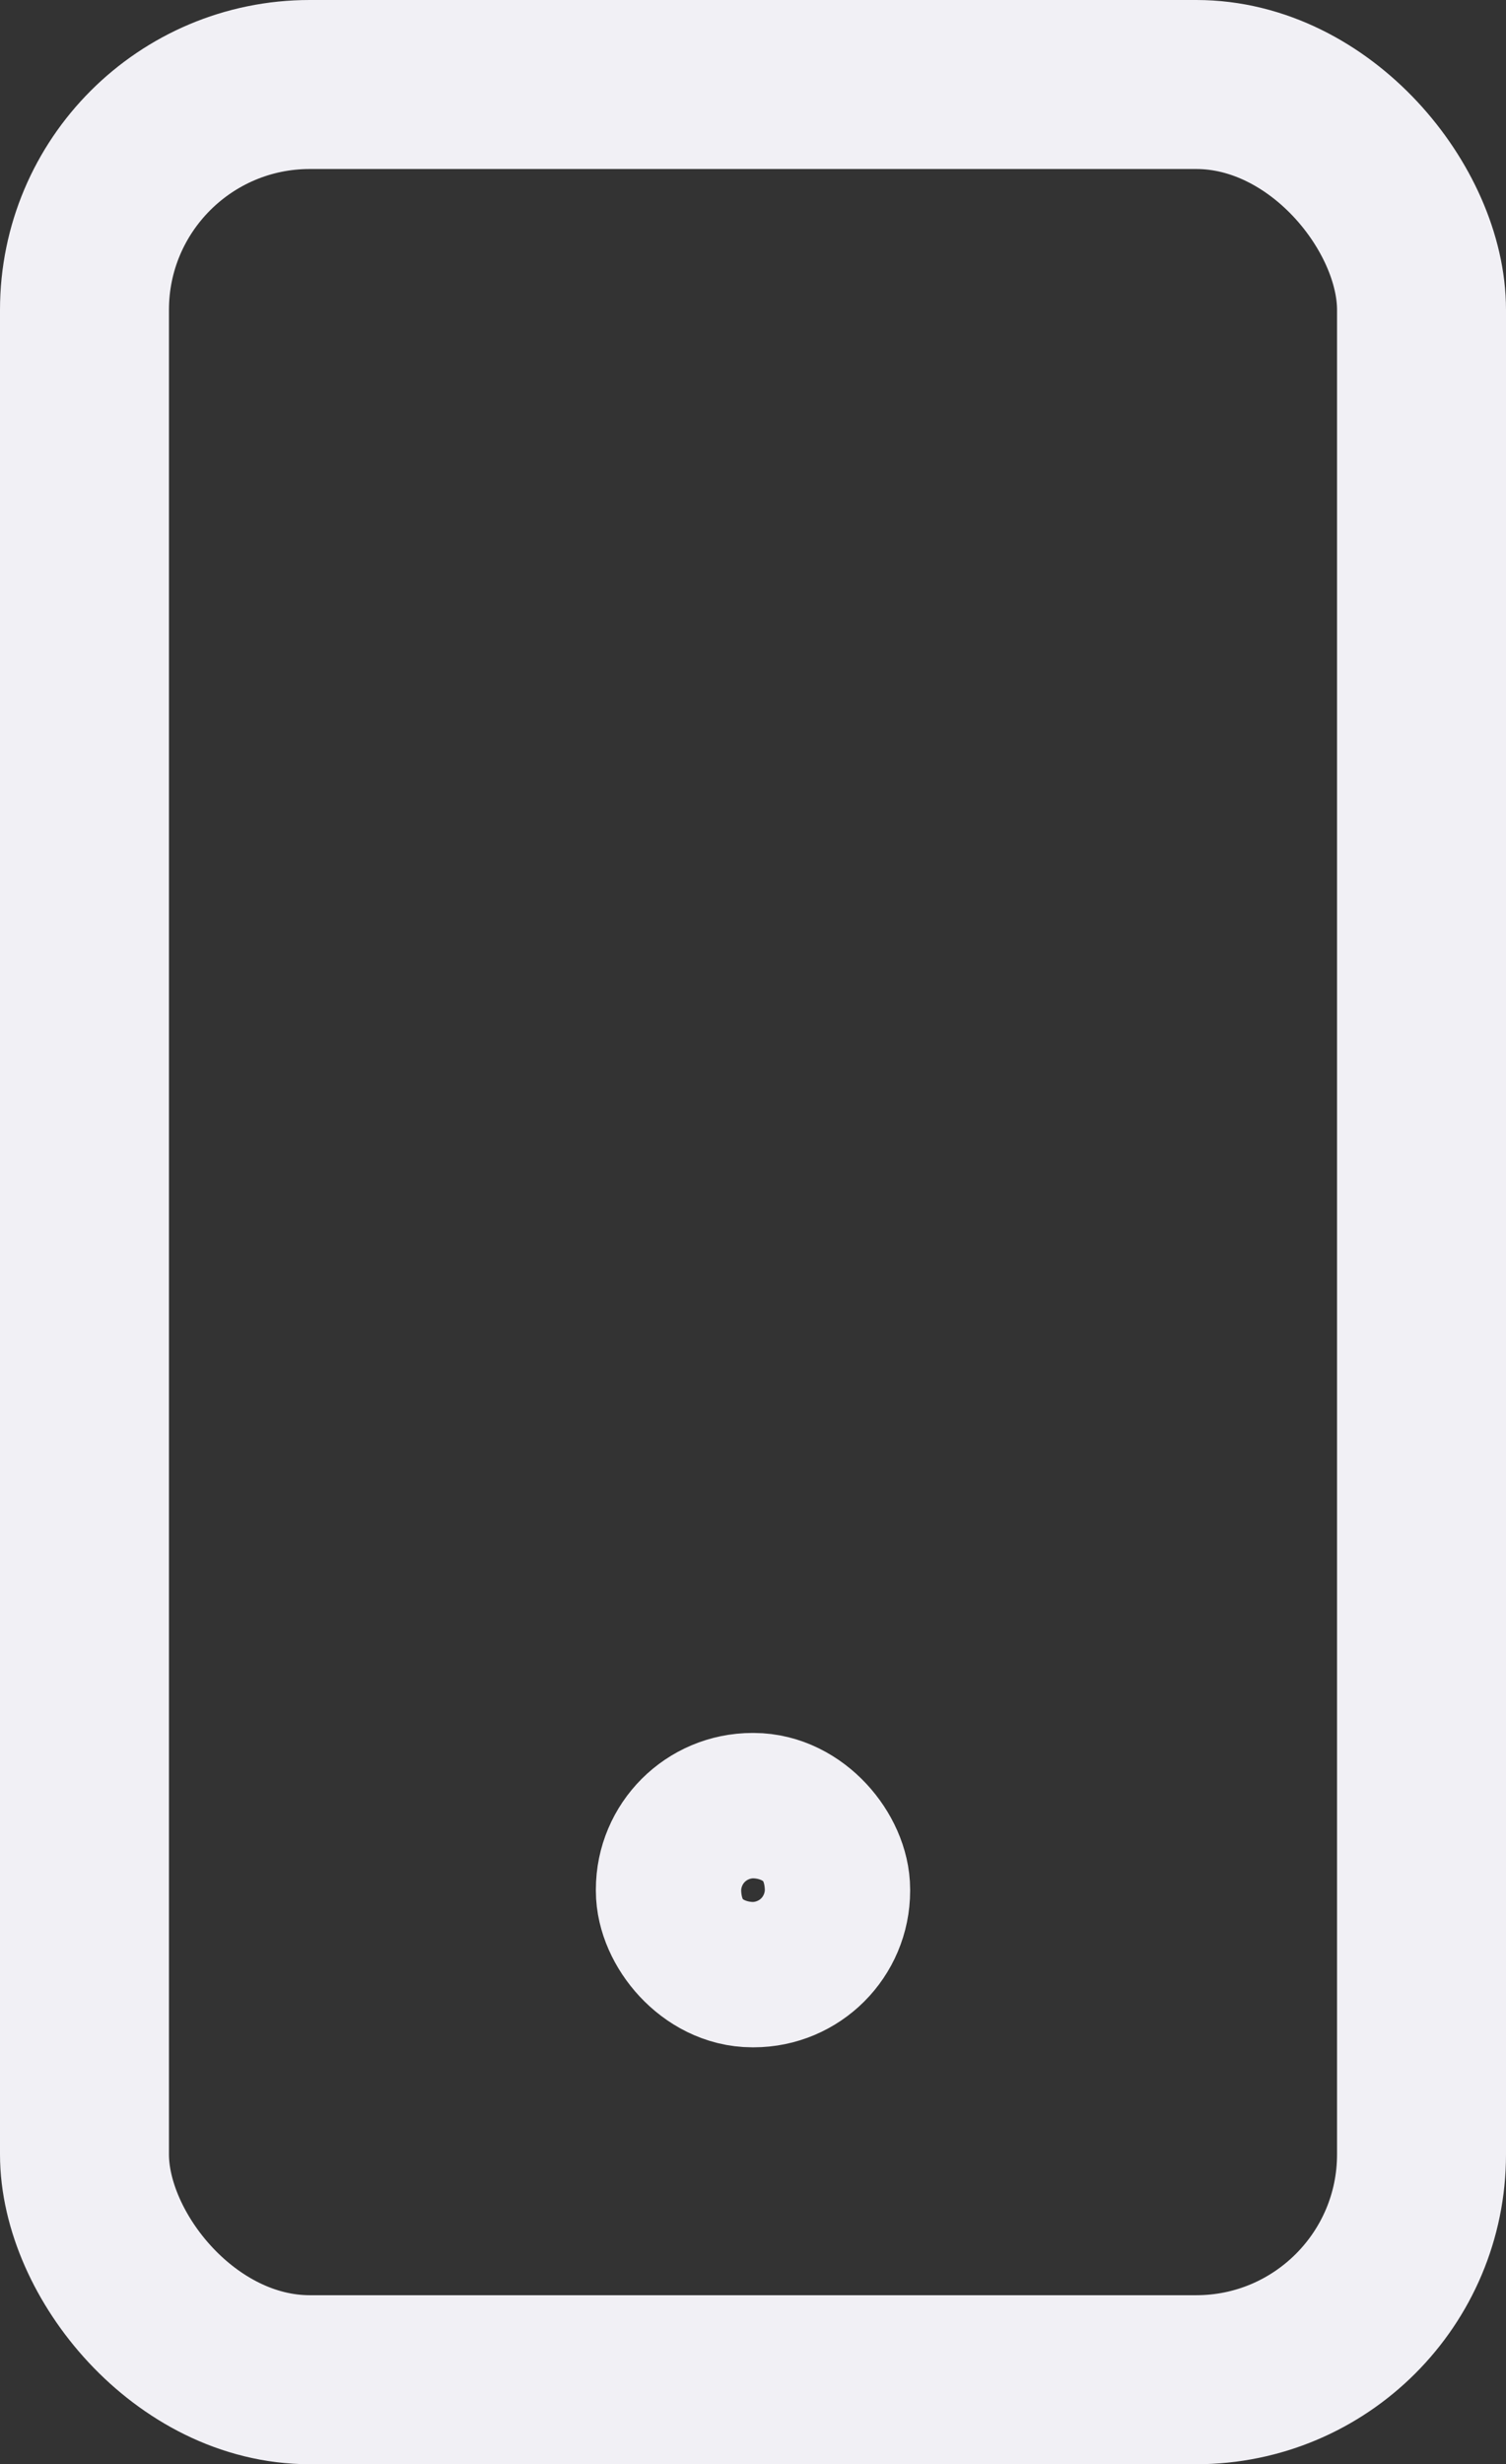 <svg xmlns="http://www.w3.org/2000/svg" width="13.37" height="21.87" viewBox="0 0 13.37 21.87">
  <rect x="0" y="0" width="13.37" height="21.87" fill="#333333" stroke="none"/>
  <defs>
    <style>
      .cls-1 {
        fill: none;
        stroke: #f1f0f5;
        stroke-linecap: round;
        stroke-linejoin: round;
        stroke-width: 1.5px;
      }
    </style>
  </defs>
  <g id="ic-contact-mobile" transform="translate(-5.33 -1)">
    <rect id="Retângulo_228" data-name="Retângulo 228" class="cls-1" width="11.87" height="20.37" rx="2" transform="translate(6.08 1.75)"/>
    <rect id="Retângulo_229" data-name="Retângulo 229" class="cls-1" width="1.29" height="1.29" rx="0.64" transform="translate(11.37 17.13)"/>
  </g>
</svg>
